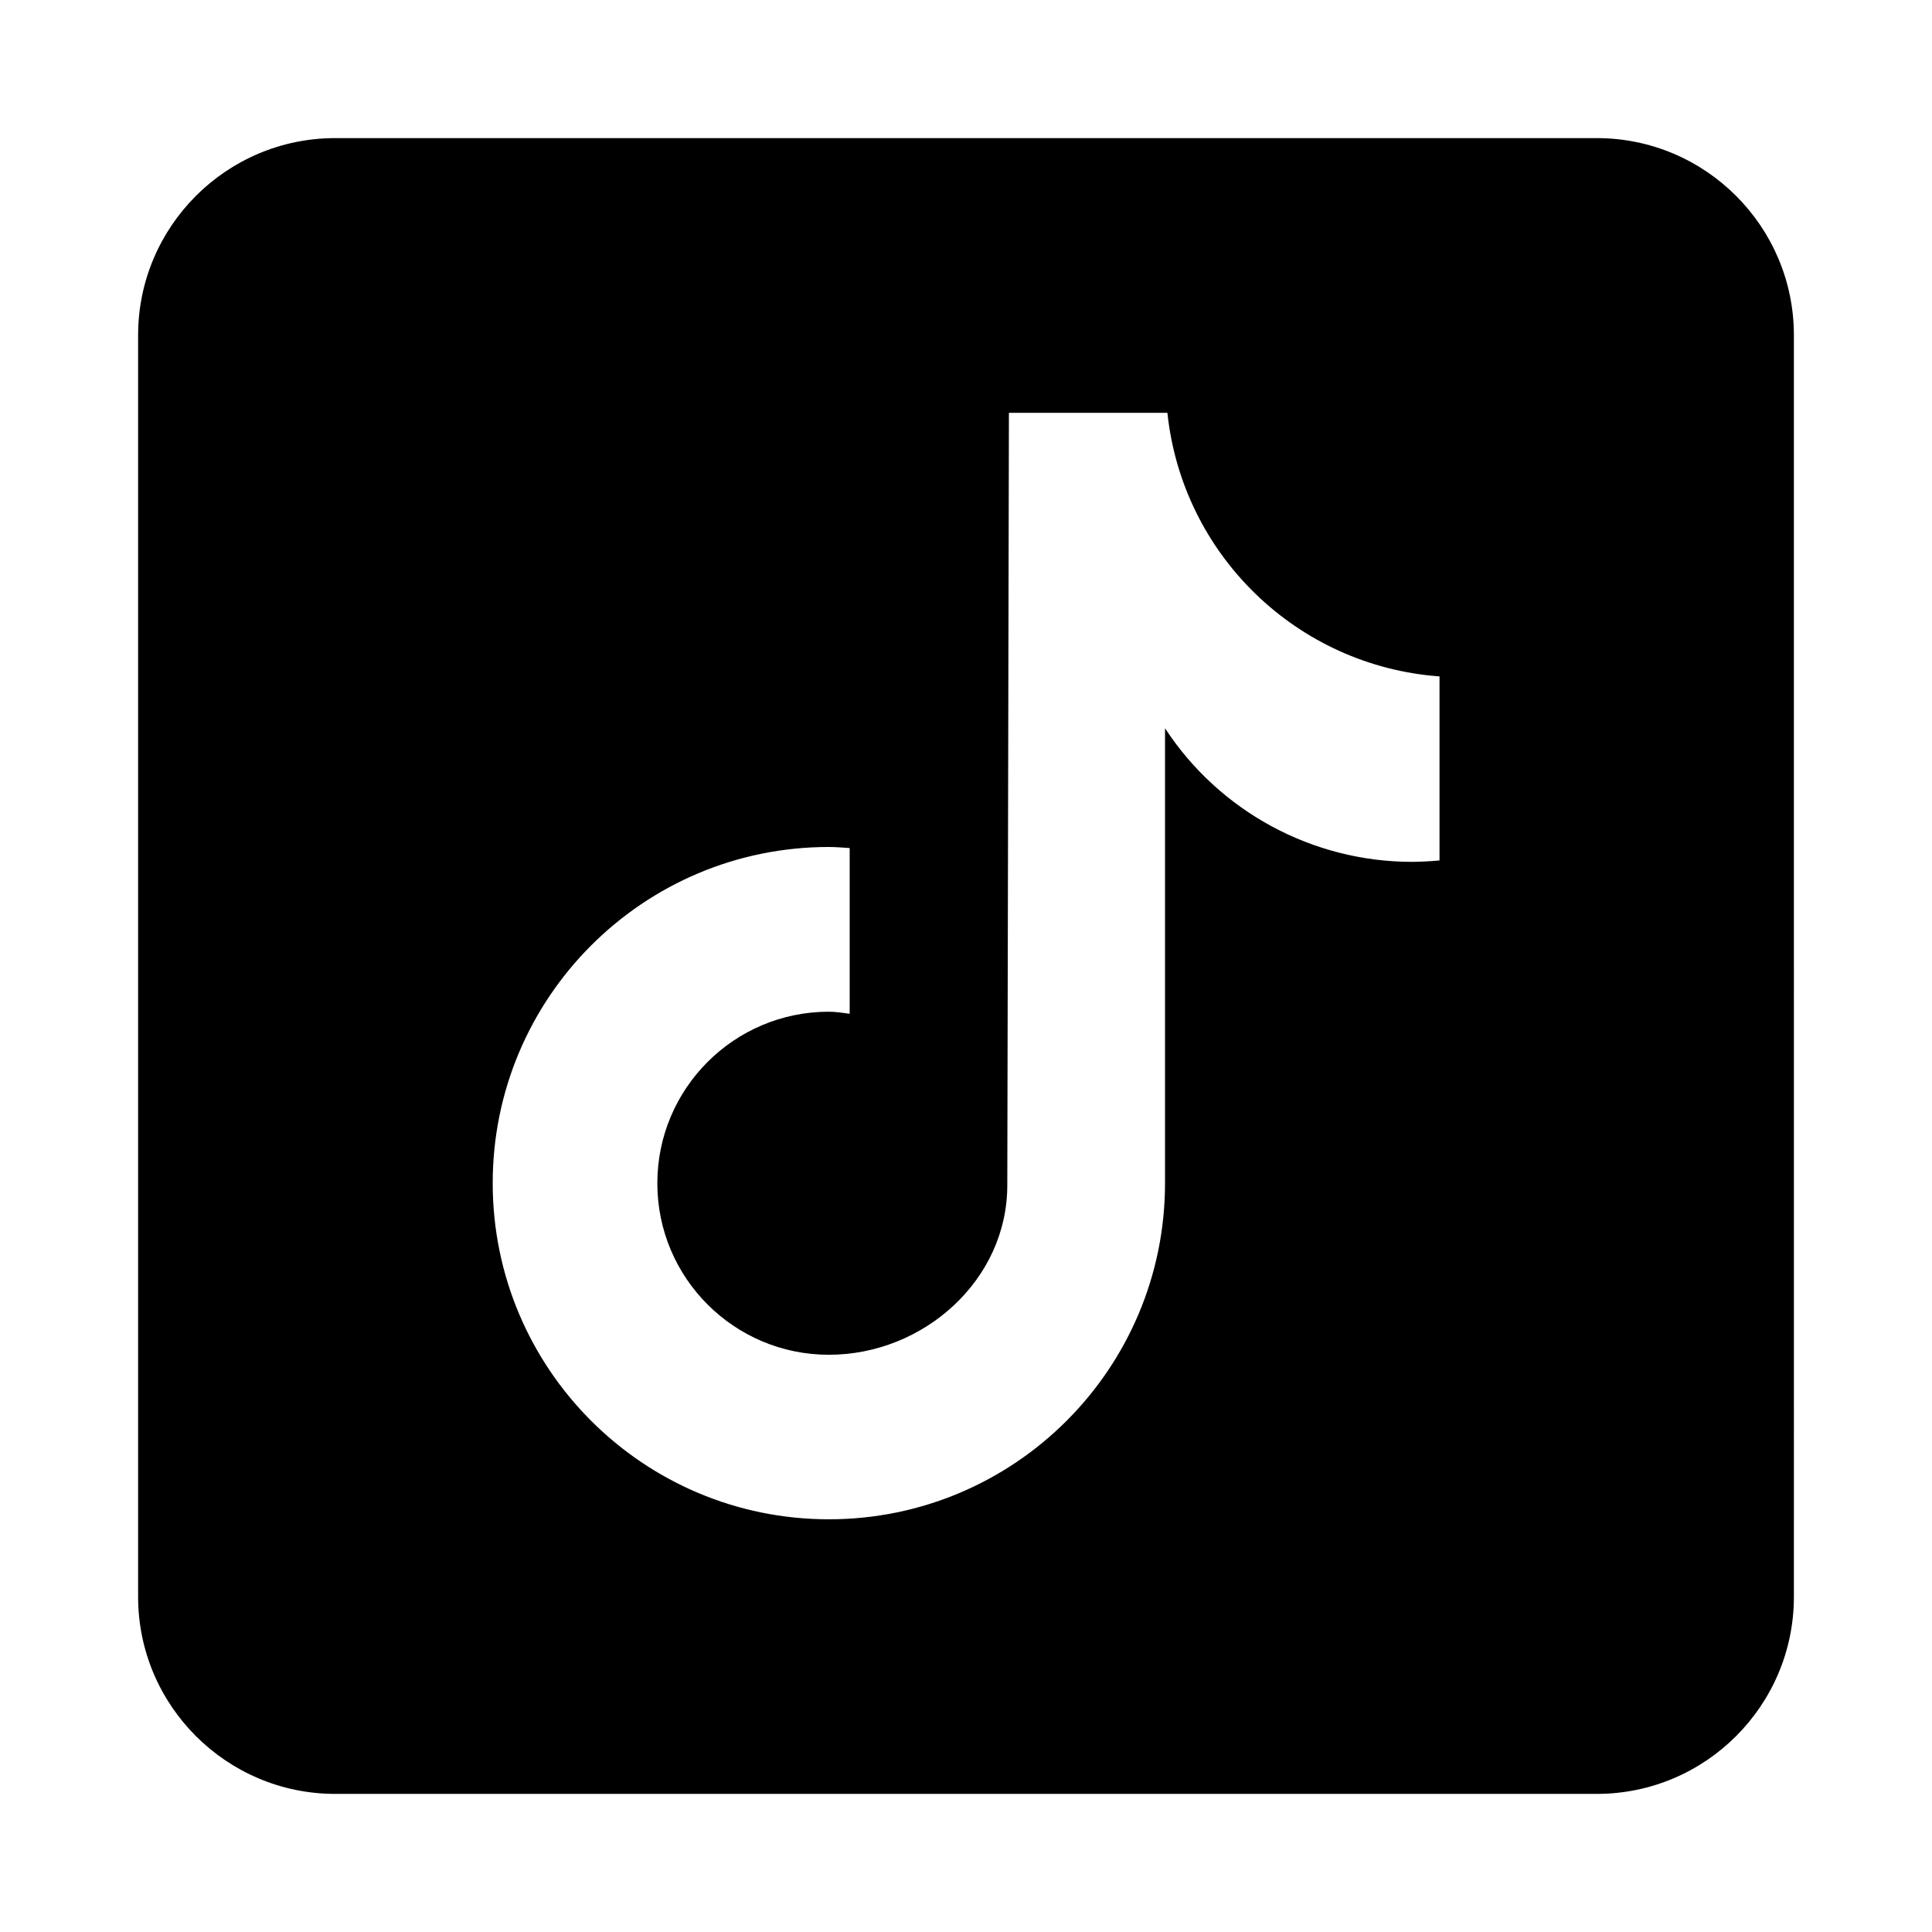 <?xml version="1.0" encoding="UTF-8"?>
<svg xmlns="http://www.w3.org/2000/svg" xmlns:xlink="http://www.w3.org/1999/xlink" width="1792" height="1792" x="0px" y="0px" viewBox="0 0 1792 1792" style="enable-background:new 0 0 1792 1792;" xml:space="preserve"> <path d="M1481.1,128.1H310.9c-100.8,0-182.8,82-182.8,182.8v1170.2c0,100.8,82,182.8,182.8,182.8h1170.2 c100.8,0,182.8-82,182.8-182.8V310.9C1663.9,210.1,1581.9,128.1,1481.1,128.1 M1335,798.1c-8.4,0.8-16.8,1.2-25.2,1.3 c-92.4,0-178.6-46.6-229.2-123.9v421.9c0,172.2-139.6,311.8-311.8,311.8s-311.8-139.6-311.8-311.8s139.6-311.8,311.8-311.8l0,0 c6.5,0,12.9,0.6,19.3,1v153.7c-6.4-0.8-12.7-1.9-19.3-1.9c-87.9,0-159.1,71.3-159.1,159.1c0,87.9,71.3,159.1,159.1,159.1 c87.9,0,165.5-69.3,165.5-157.2l1.5-716.5h147c13.9,131.8,120.2,234.8,252.4,244.5v170.8"></path> </svg>
